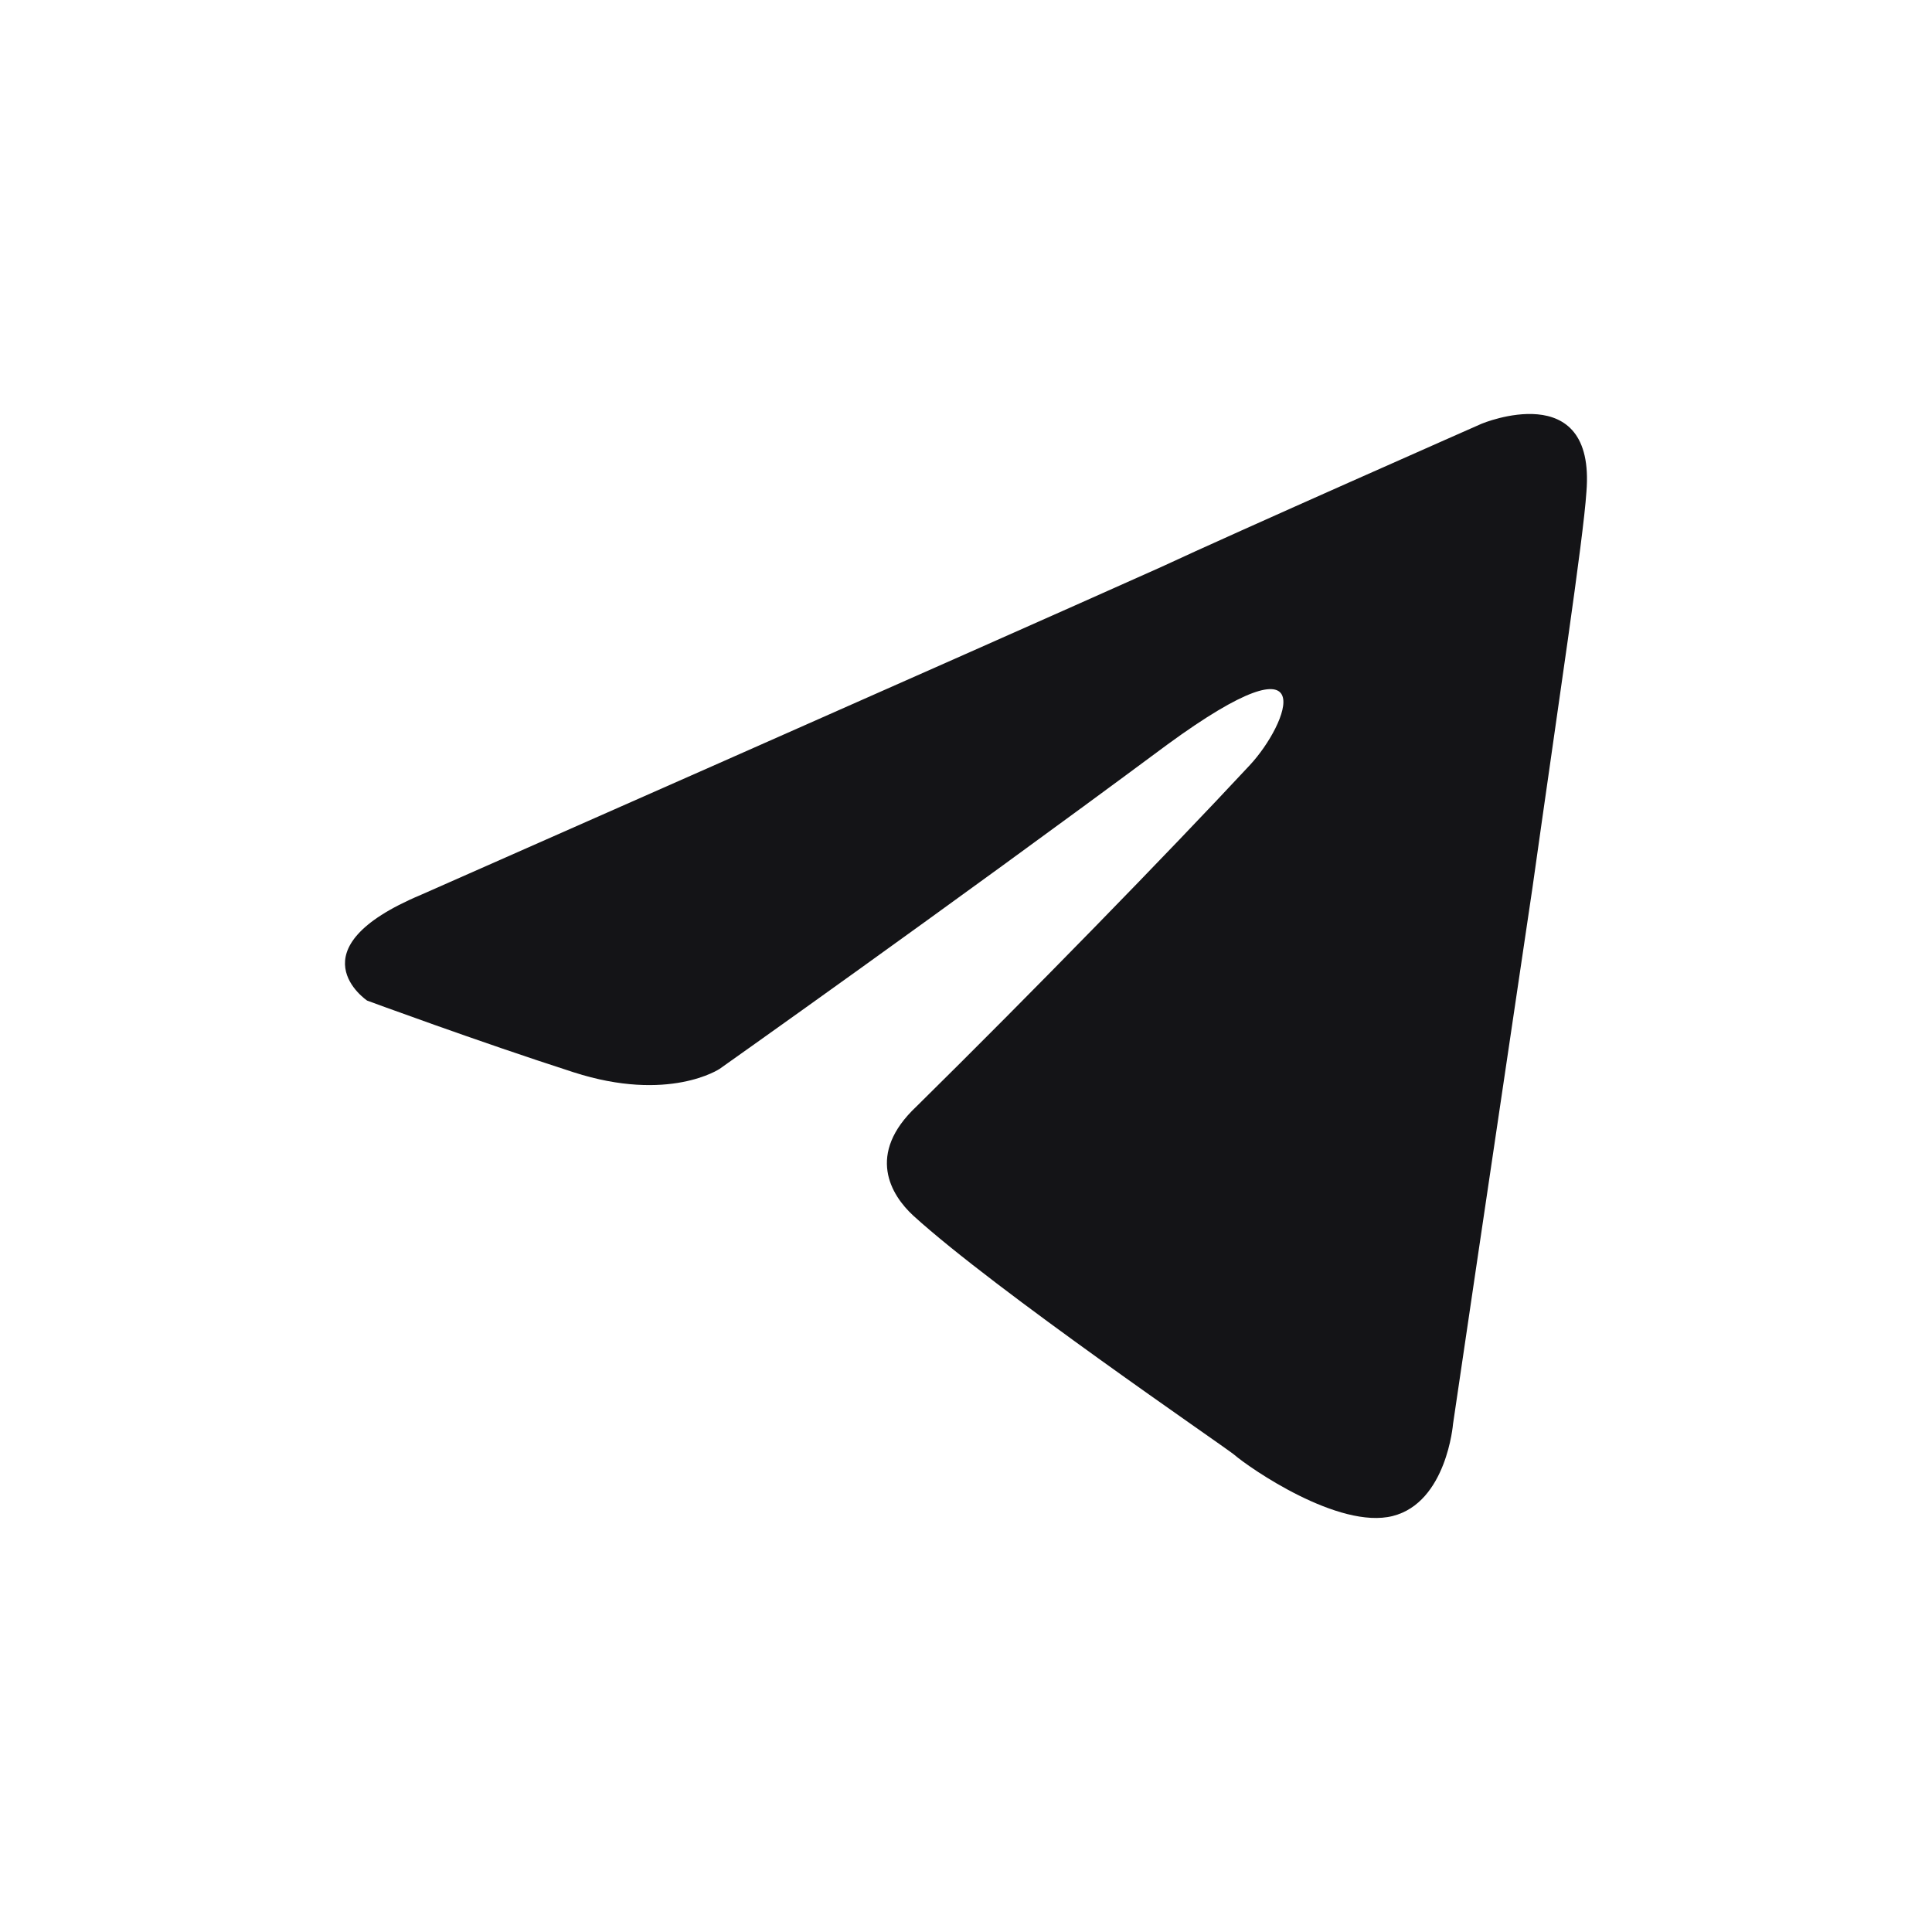 ﻿<svg width="32" height="32" viewBox="0 0 32 32" fill="none" xmlns="http://www.w3.org/2000/svg">
<path d="M6.975 14.82C6.975 14.82 16.074 10.806 19.229 9.393C20.439 8.828 24.541 7.018 24.541 7.018C24.541 7.018 26.434 6.227 26.276 8.149C26.224 8.941 25.803 11.711 25.382 14.707C24.751 18.948 24.067 23.584 24.067 23.584C24.067 23.584 23.962 24.884 23.068 25.11C22.174 25.336 20.702 24.319 20.439 24.092C20.228 23.923 16.494 21.379 15.127 20.135C14.759 19.796 14.338 19.117 15.18 18.326C17.073 16.46 19.334 14.142 20.702 12.672C21.333 11.994 21.964 10.411 19.334 12.333C15.6 15.103 11.919 17.704 11.919 17.704C11.919 17.704 11.078 18.269 9.5 17.76C7.922 17.252 6.081 16.573 6.081 16.573C6.081 16.573 4.819 15.725 6.975 14.82Z" fill="#141417"/>
</svg>
